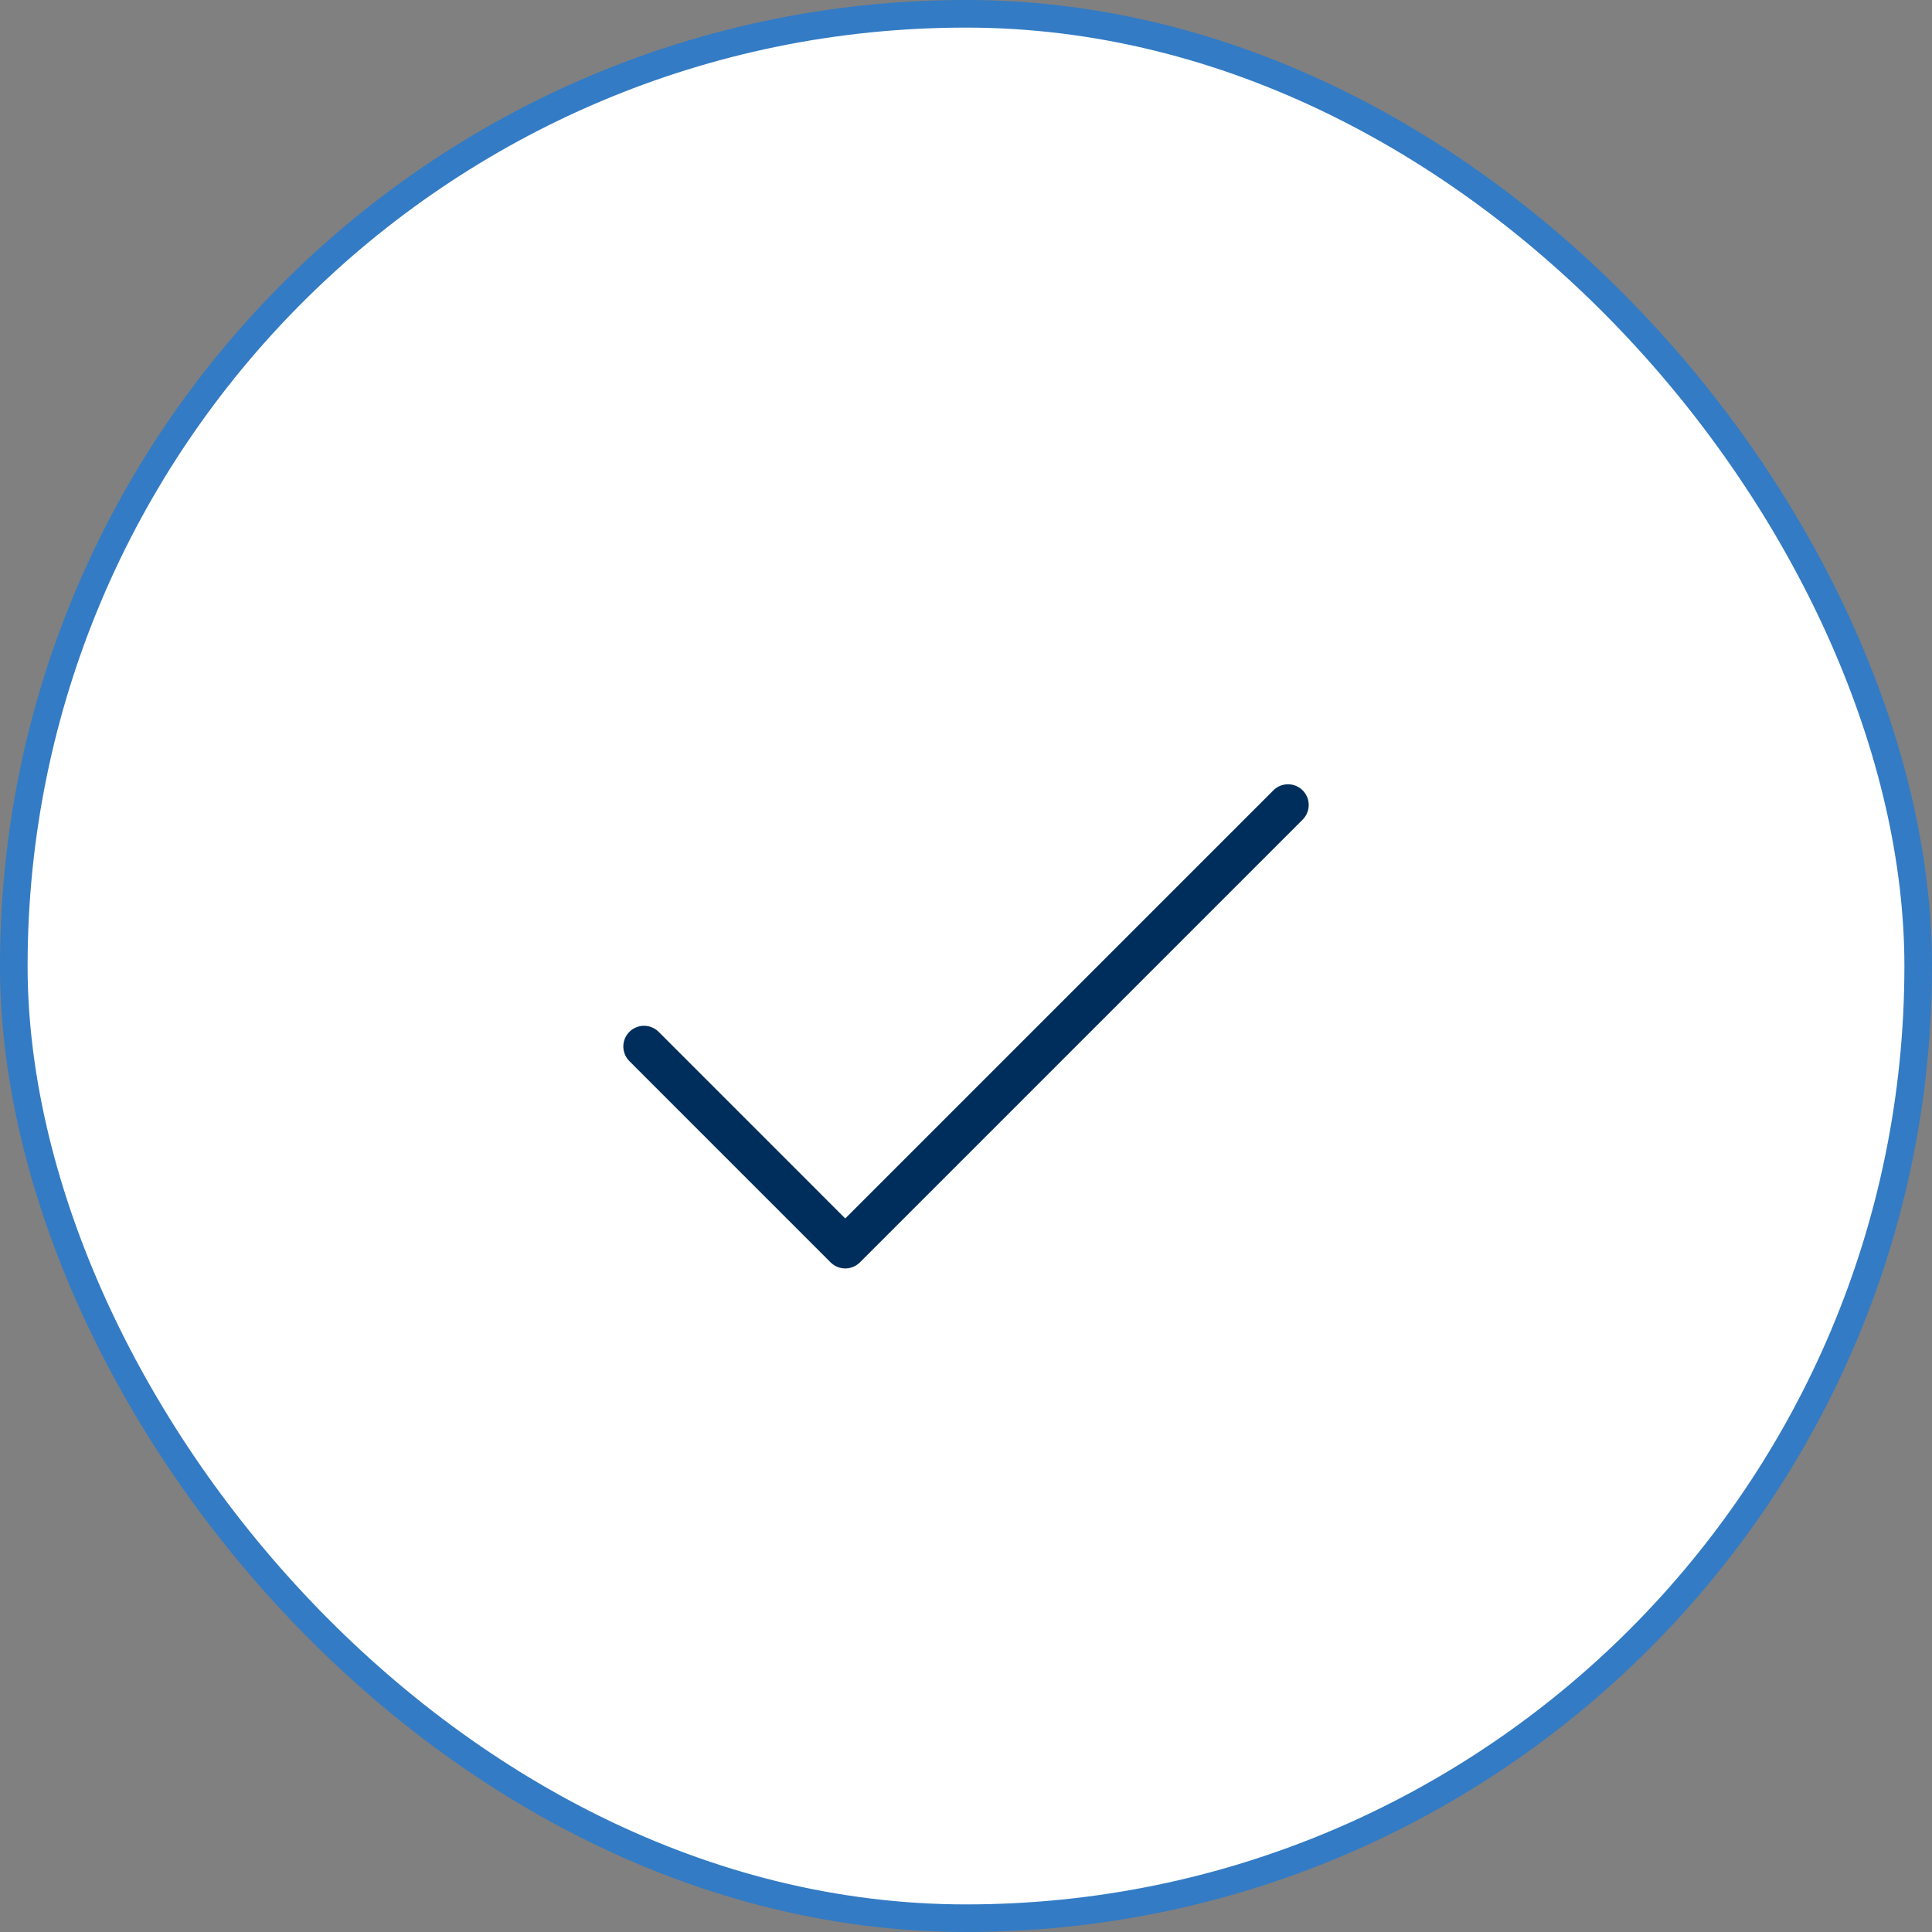 <svg width="70" height="70" viewBox="0 0 70 70" fill="none" xmlns="http://www.w3.org/2000/svg">
<rect x="0" y="0" width="70" height="70" fill="#808080" stroke="none"/>
<rect x="0.5" y="0.5" width="69" height="69" rx="34.5" fill="white" stroke="#337BC4"/>
<path d="M46.667 29.166L30.625 45.208L23.334 37.916" stroke="#002E5C" stroke-width="1.5" stroke-linecap="round" stroke-linejoin="round"/>
</svg>
